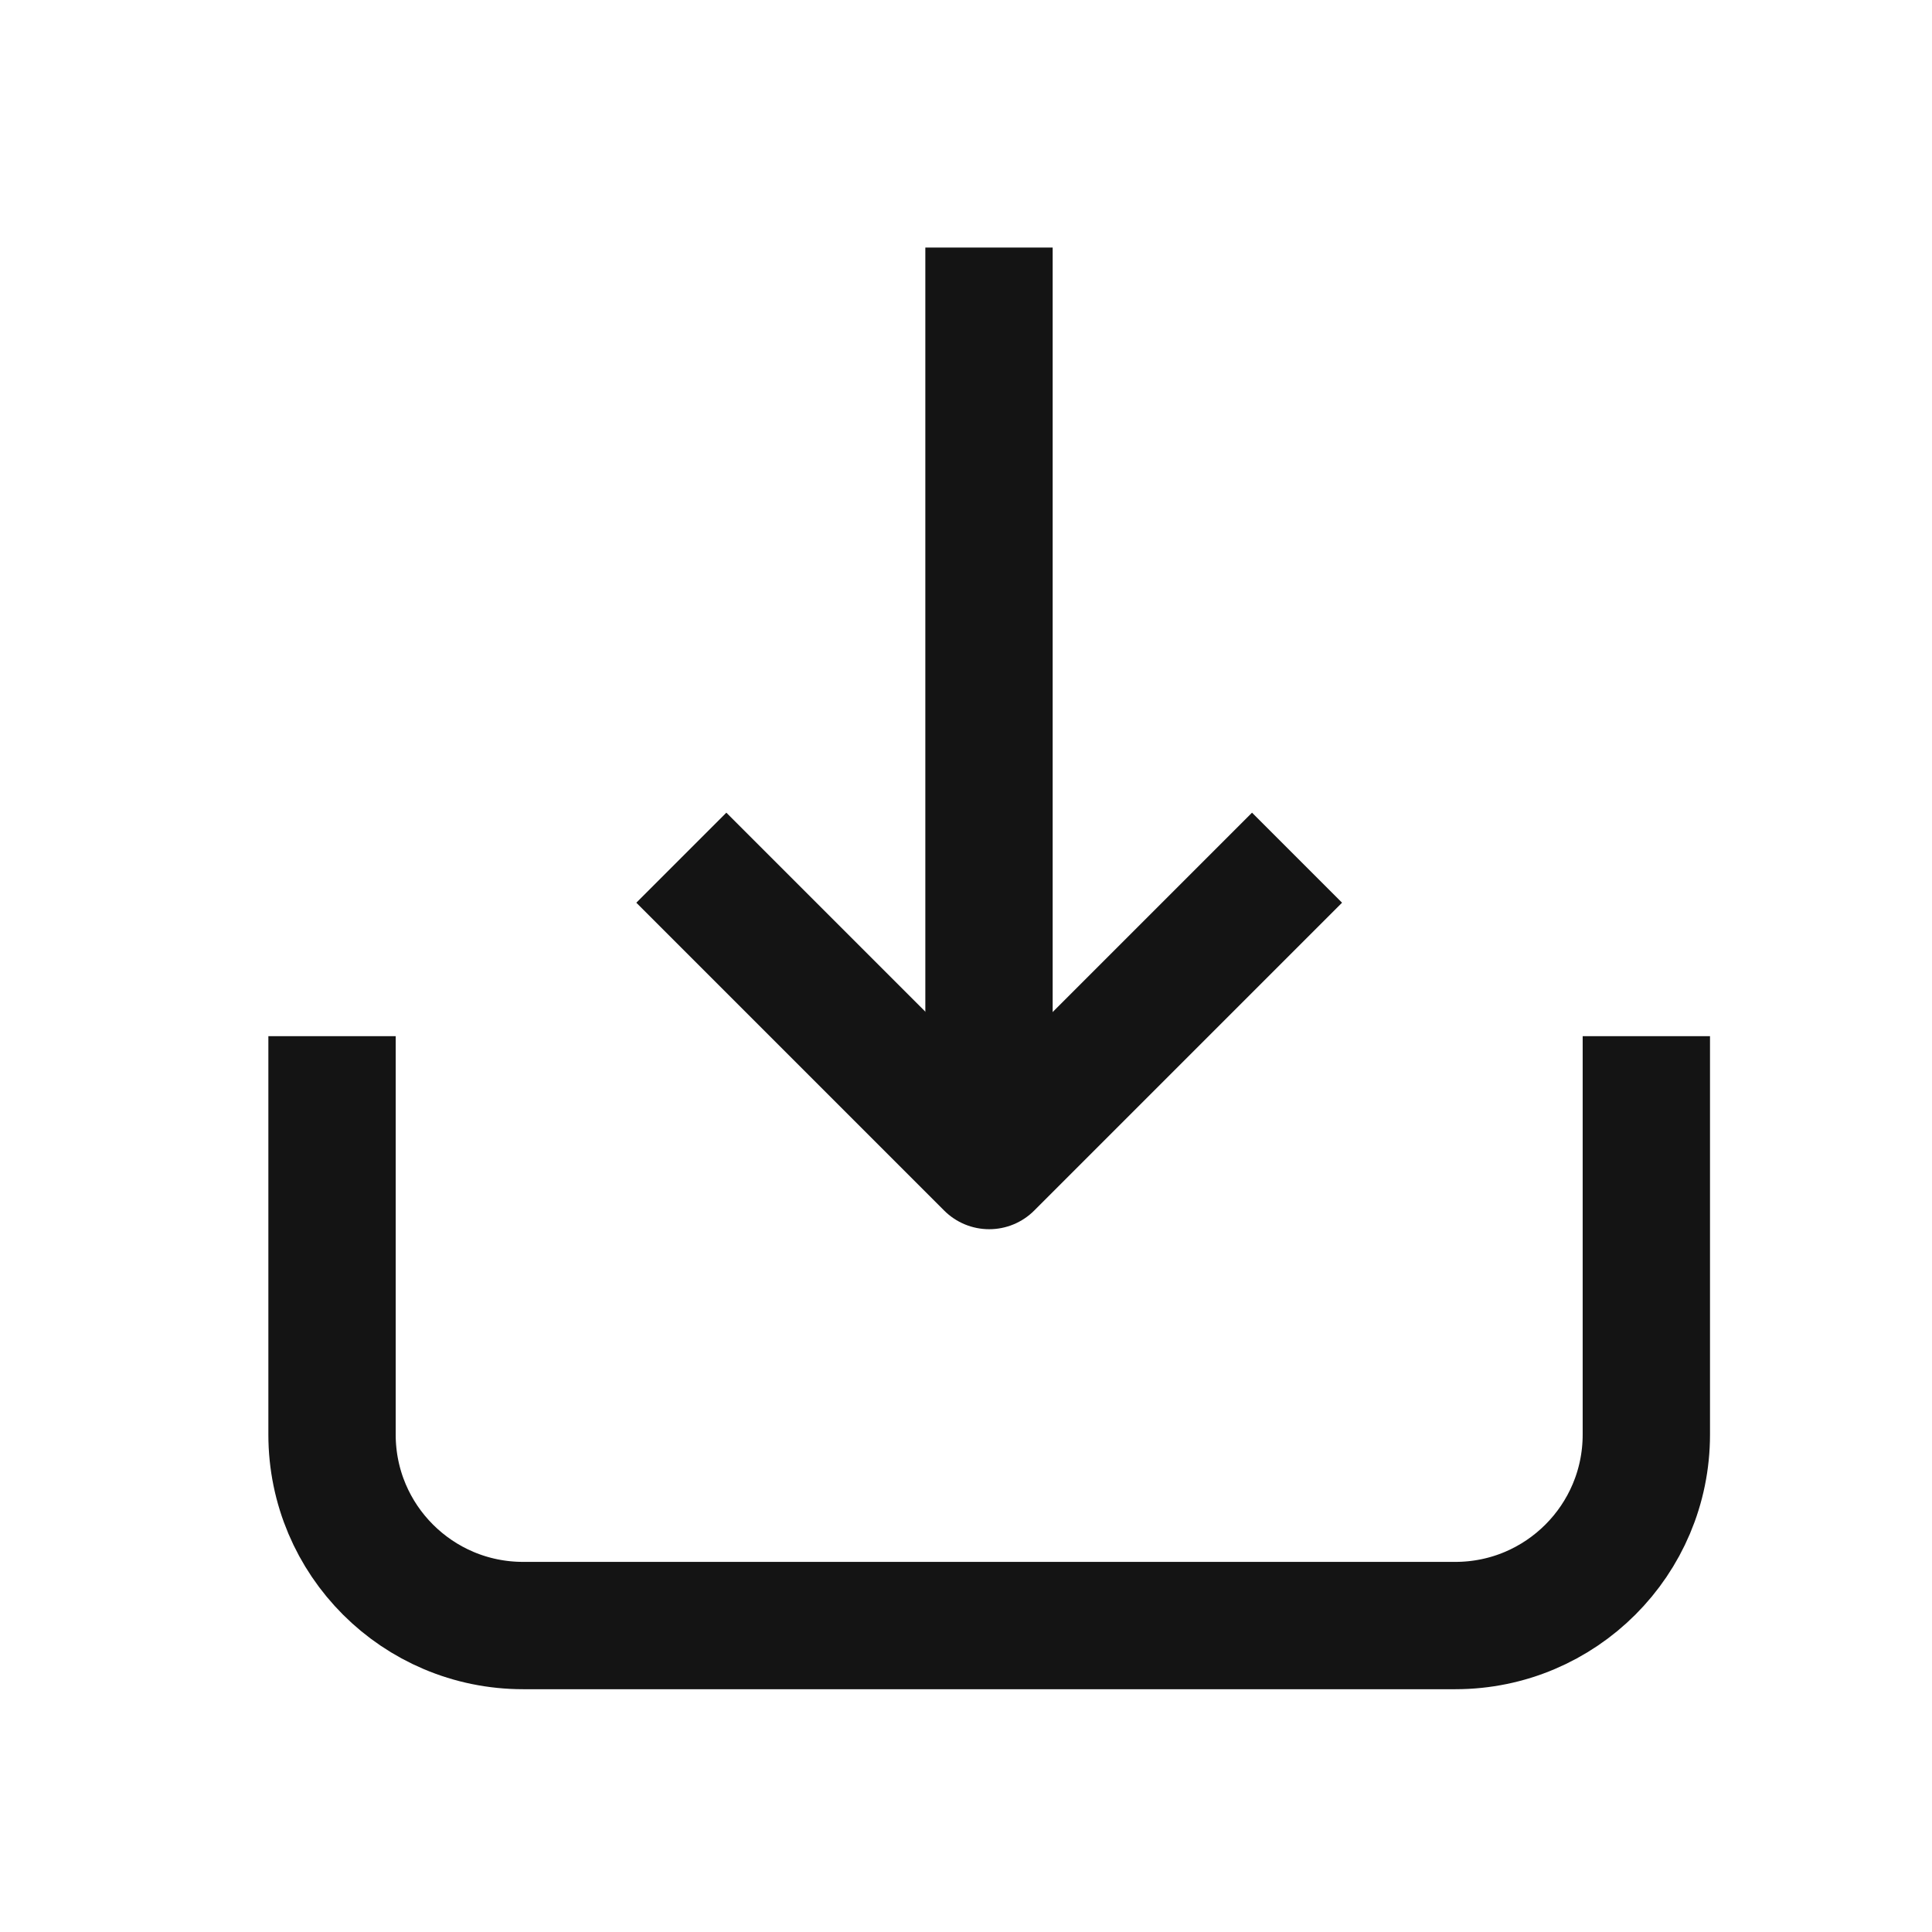 <svg width="21" height="21" viewBox="0 0 21 21" fill="none" xmlns="http://www.w3.org/2000/svg">
<path d="M17.895 11.955V15.593C17.895 16.74 16.965 17.669 15.819 17.669H5.686C4.539 17.669 3.609 16.74 3.609 15.593V11.955" stroke="#141414" stroke-width="1.384" stroke-linecap="square" stroke-linejoin="round"/>
<path d="M10.75 3.383L10.75 11.24" stroke="#141414" stroke-width="1.384" stroke-linecap="square" stroke-linejoin="round"/>
<path d="M13.609 9.812L10.752 12.669L7.895 9.812" stroke="#141414" stroke-width="1.384" stroke-linecap="square" stroke-linejoin="round"/>
</svg>
